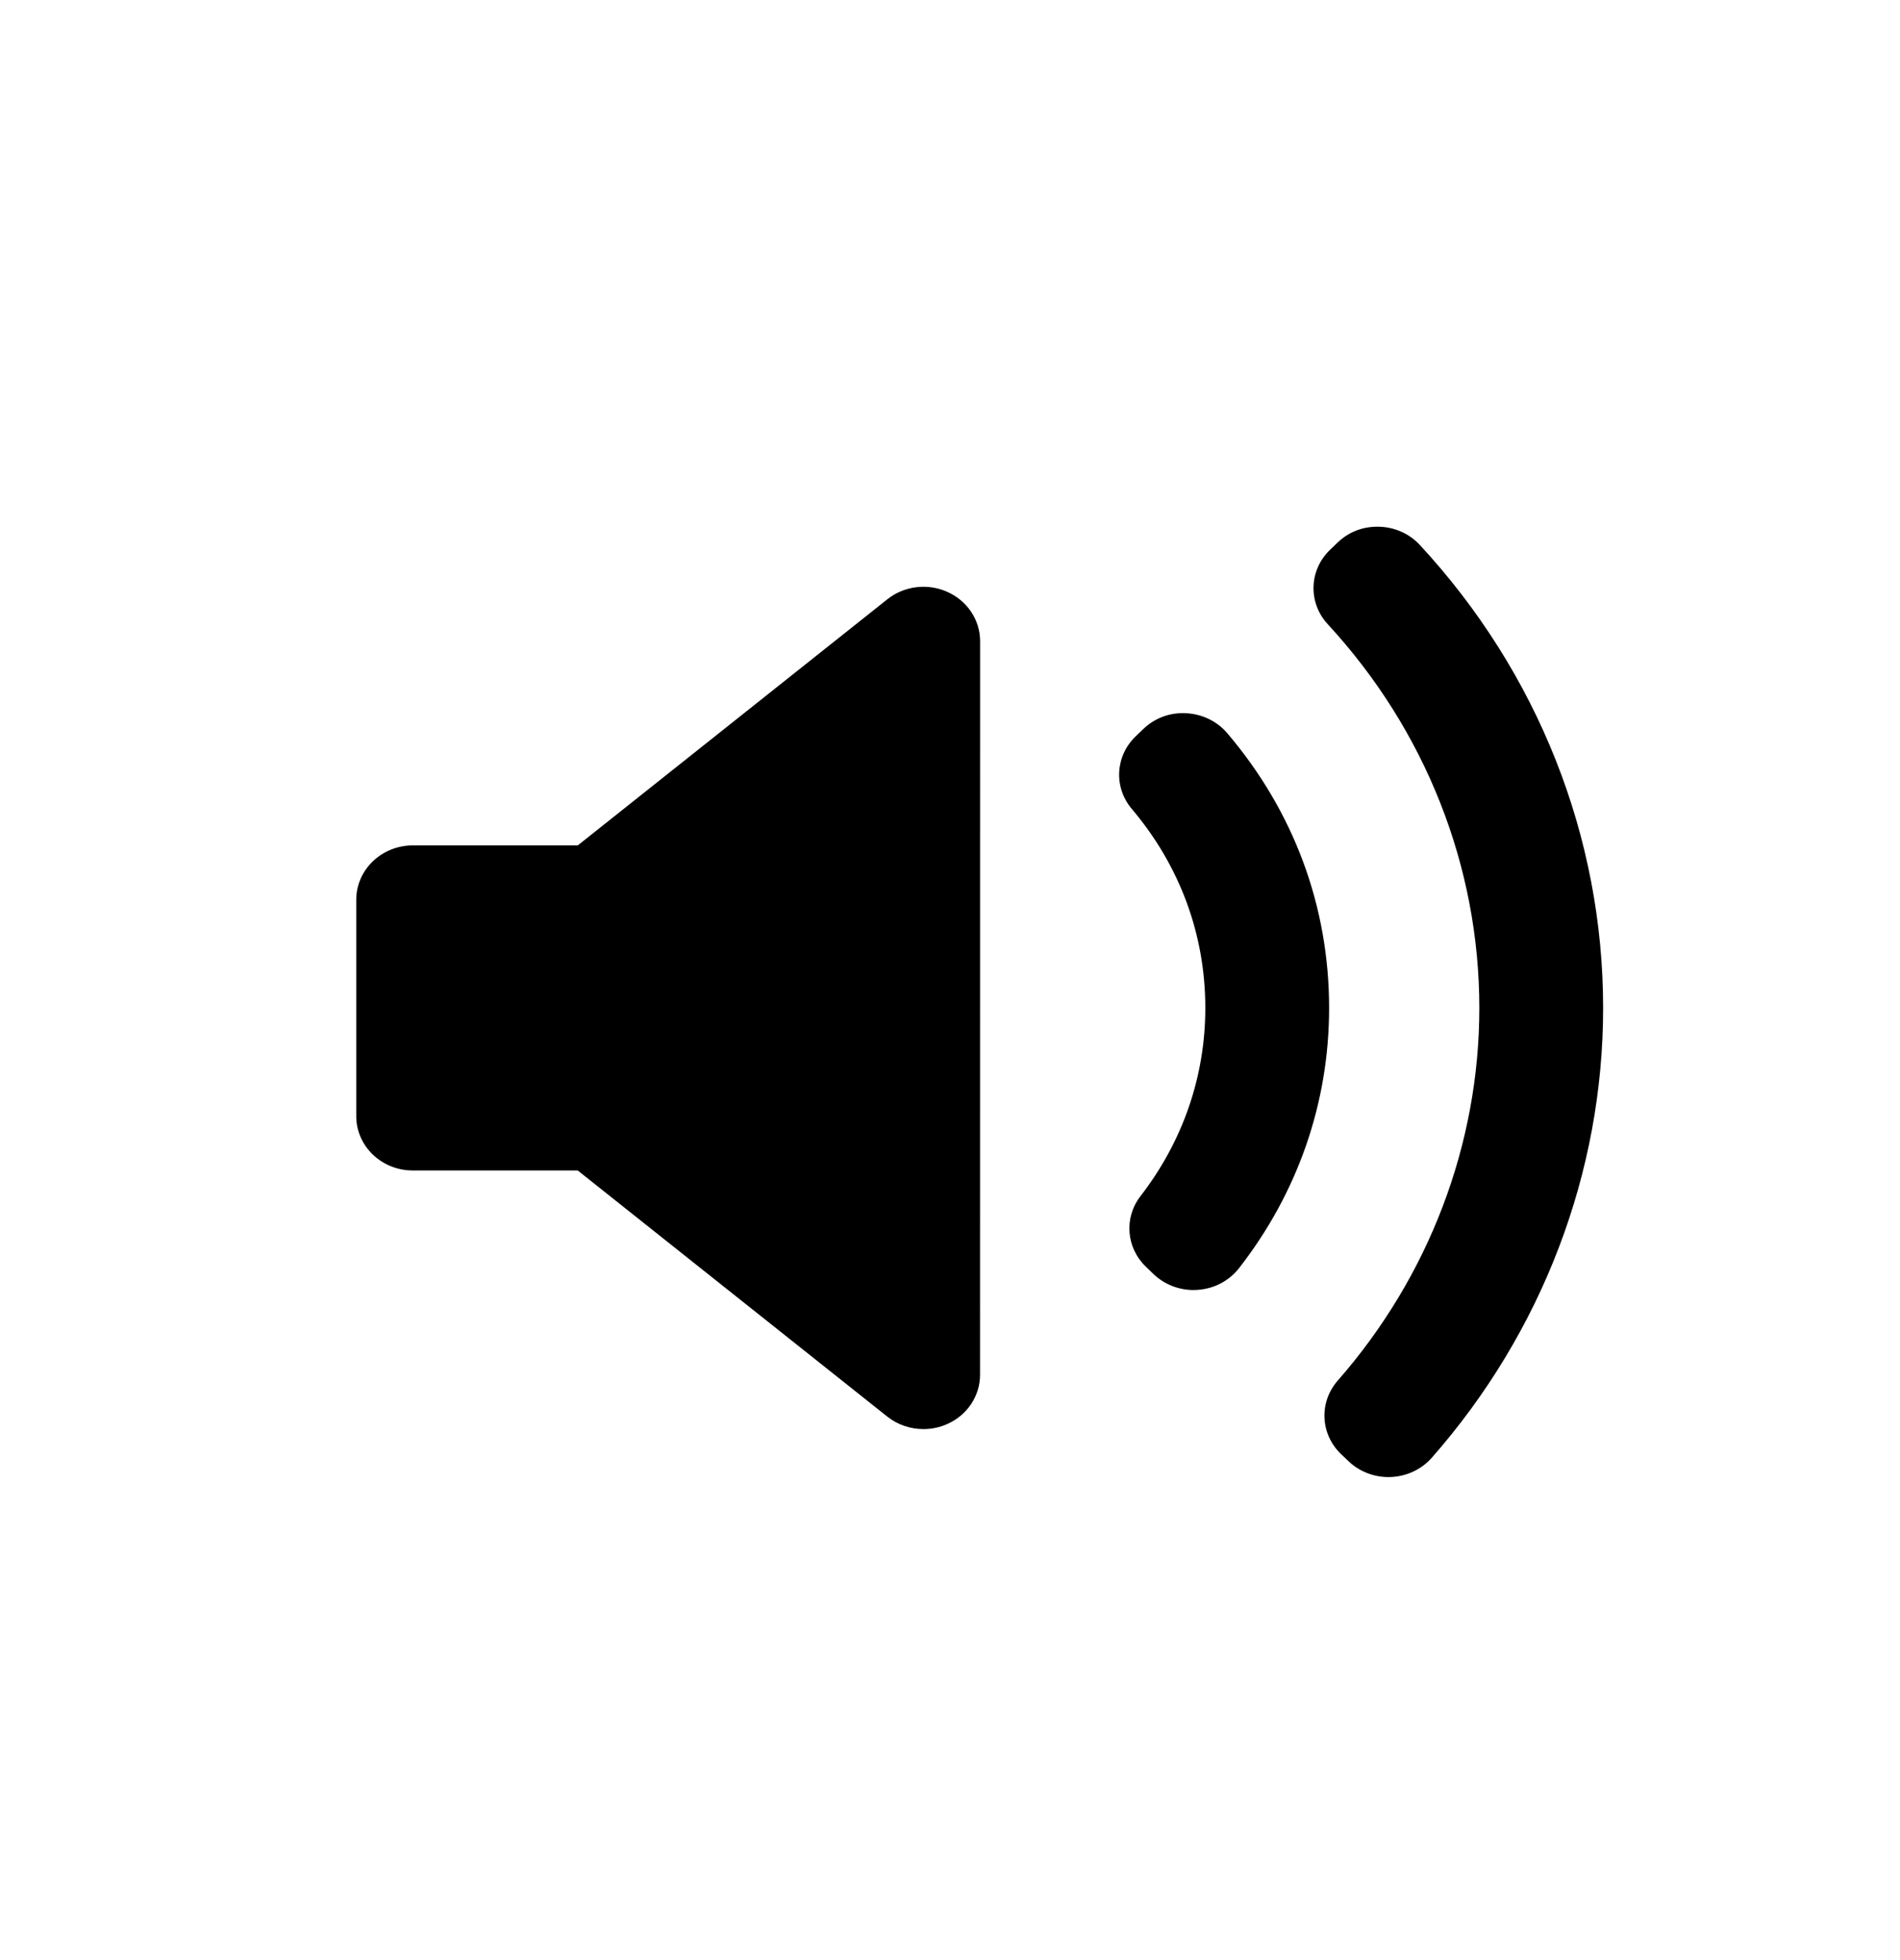 <?xml version="1.0" encoding="UTF-8"?>
<svg width="32px" height="33px" viewBox="0 0 32 33" version="1.1" xmlns="http://www.w3.org/2000/svg" xmlns:xlink="http://www.w3.org/1999/xlink">
    <title>Audio On@3x</title>
    <defs>
        <filter id="filter-1">
            <feColorMatrix in="SourceGraphic" type="matrix" values="0 0 0 0 1 0 0 0 0 1 0 0 0 0 1 0 0 0 1 0"></feColorMatrix>
        </filter>
    </defs>
    <g id="Audio-On" stroke="none" stroke-width="1" fill="none" fill-rule="evenodd">
        <g filter="url(#filter-1)" id="Audio-On--Copy">
            <g transform="translate(6, 8)">
                <path d="M10.506,15.146 C10.506,15.5 10.293,15.823 9.958,15.973 C9.829,16.032 9.69,16.06 9.552,16.06 C9.334,16.06 9.118,15.988 8.944,15.85 L3.73,11.706 L0.954,11.706 C0.427,11.707 0,11.297 0,10.792 L0,7.148 C0,6.643 0.427,6.233 0.954,6.233 L3.731,6.233 L8.944,2.09 C9.229,1.863 9.624,1.815 9.958,1.966 C10.293,2.117 10.507,2.439 10.507,2.794 L10.506,15.146 L10.506,15.146 Z M14.171,13.716 C14.148,13.718 14.126,13.719 14.103,13.719 C13.851,13.719 13.608,13.623 13.428,13.451 L13.301,13.328 C12.966,13.008 12.927,12.501 13.209,12.137 C13.923,11.213 14.3,10.119 14.3,8.97 C14.3,7.735 13.872,6.576 13.062,5.619 C12.754,5.256 12.782,4.728 13.128,4.396 L13.255,4.274 C13.446,4.091 13.701,3.992 13.977,4.008 C14.246,4.021 14.497,4.142 14.668,4.342 C15.791,5.66 16.385,7.261 16.385,8.97 C16.385,10.562 15.86,12.078 14.867,13.352 C14.701,13.564 14.447,13.698 14.171,13.716 Z M18.114,16.543 C17.942,16.738 17.692,16.856 17.425,16.867 C17.412,16.867 17.399,16.868 17.385,16.868 C17.133,16.868 16.89,16.772 16.711,16.6 L16.585,16.48 C16.235,16.144 16.212,15.607 16.53,15.244 C18.068,13.49 18.915,11.262 18.915,8.97 C18.915,6.587 18.008,4.292 16.362,2.509 C16.028,2.147 16.045,1.599 16.4,1.257 L16.525,1.137 C16.711,0.958 16.952,0.86 17.228,0.868 C17.491,0.875 17.739,0.986 17.913,1.175 C19.904,3.324 21,6.093 21,8.97 C21,11.739 19.975,14.428 18.114,16.543 Z" id="Shape" fill="#000000" fill-rule="nonzero"></path>
            </g>
        </g>
    </g>
</svg>